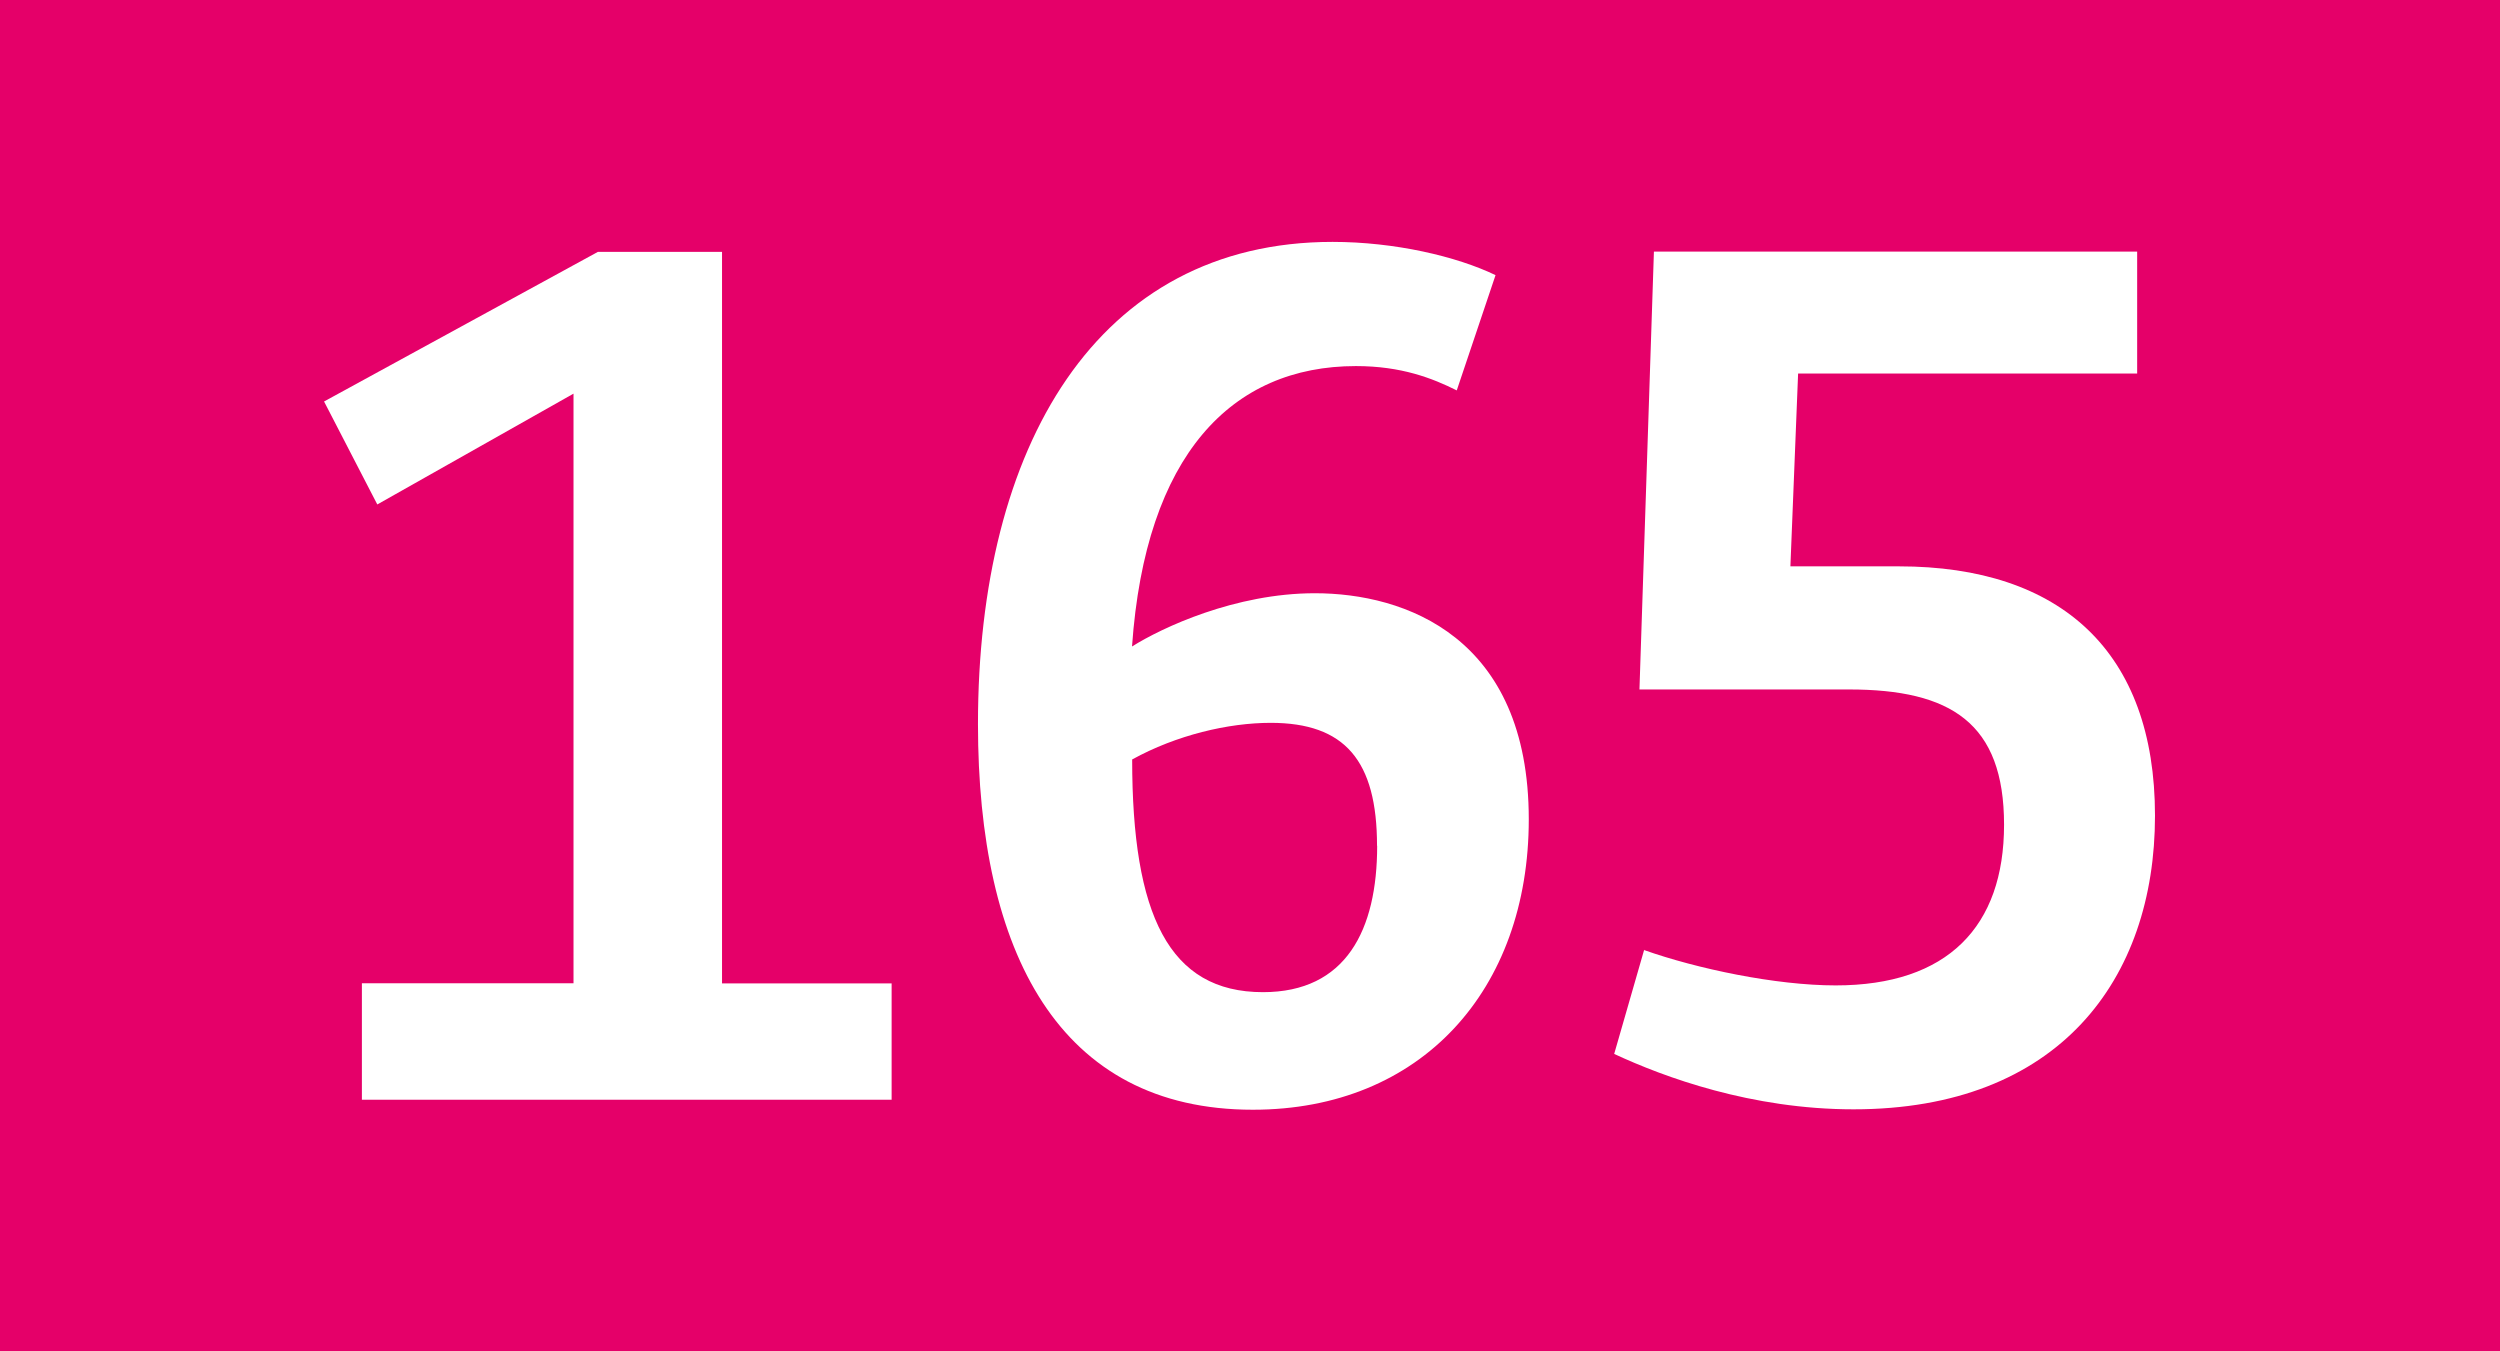 <?xml version="1.0" encoding="UTF-8"?>
<svg id="Calque_1" data-name="Calque 1" xmlns="http://www.w3.org/2000/svg" viewBox="0 0 185 100">
  <defs>
    <style>
      .cls-1 {
        fill: #fff;
      }

      .cls-1, .cls-2 {
        stroke-width: 0px;
      }

      .cls-2 {
        fill: #e50069;
      }
    </style>
  </defs>
  <g id="BUS165">
    <rect class="cls-2" width="185" height="100"/>
    <g>
      <path class="cls-1" d="M26.78,72.76h15.66V29.13l-14.52,8.2-3.94-7.62,20.26-11.07h9.19v54.13h12.55v8.61H26.78v-8.61Z"/>
      <path class="cls-1" d="M72.37,53.57c0-20.5,8.77-35.67,26.24-35.67,4.59,0,9.18,1.07,12.06,2.46l-2.87,8.53c-1.8-.9-4.1-1.8-7.46-1.8-9.19,0-15.58,6.56-16.57,20.75,2.21-1.39,7.63-3.94,13.53-3.94,6.64,0,15.83,3.2,15.83,16.73,0,12.63-7.96,21.49-20.42,21.49-14.35,0-20.34-11.64-20.34-28.54ZM101.9,62.59c0-6.31-2.38-9.1-7.87-9.1-3.12,0-6.97.9-10.25,2.71,0,11.48,2.71,17.22,9.68,17.22,6.15,0,8.45-4.6,8.45-10.83Z"/>
      <path class="cls-1" d="M121.65,70.3c3.93,1.39,9.76,2.62,14.19,2.62,8.28,0,12.46-4.35,12.46-11.89s-3.94-10.01-11.48-10.01h-15.5l1.07-32.4h35.76v9.02h-25.09l-.57,14.27h8.03c11.98,0,18.95,6.31,18.95,18.45s-7.14,21.73-22.31,21.73c-7.55,0-14.02-2.38-17.71-4.1l2.22-7.71Z"/>
    </g>
  </g>
</svg>